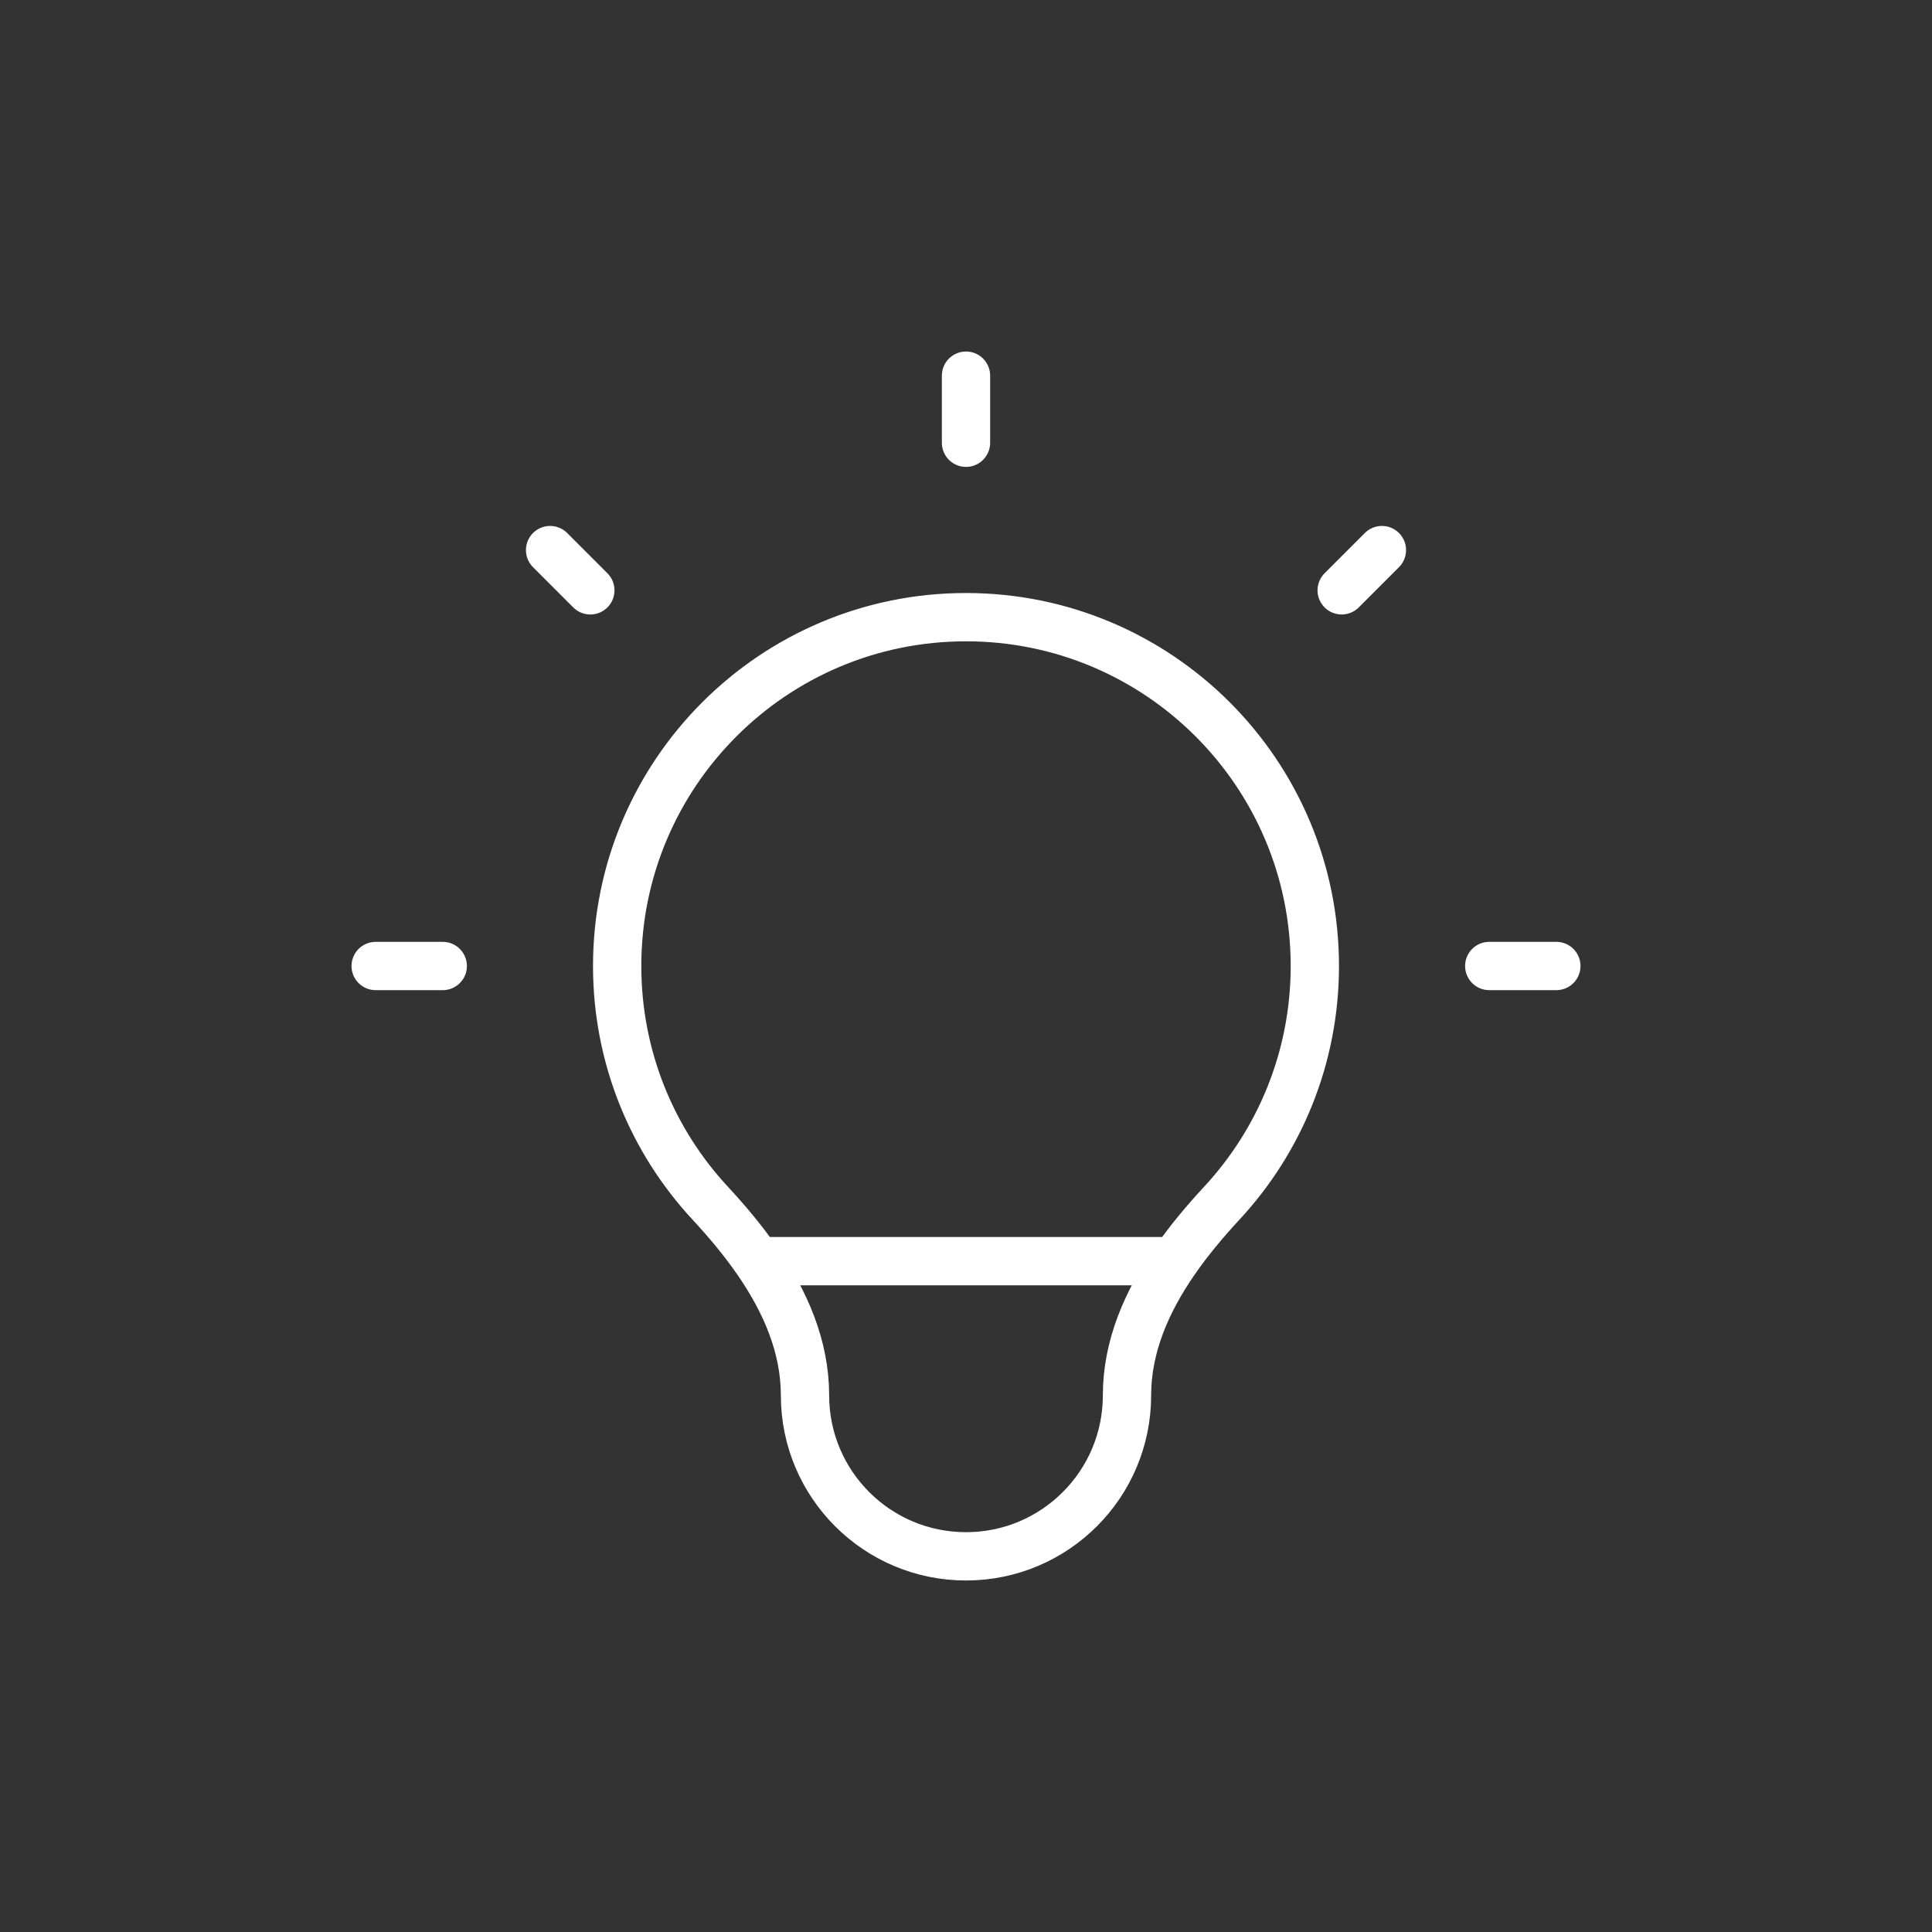 <svg width="120" height="120" viewBox="0 0 120 120" fill="none" xmlns="http://www.w3.org/2000/svg">
<rect x="0" y="0" width="120" height="120" fill="#333333" stroke="none"/>
<path d="M72.956 78.333C71.223 80.845 70 83.631 70 86.667C70 92.19 65.523 96.667 60 96.667C54.477 96.667 50 92.19 50 86.667C50 83.631 48.777 80.844 47.044 78.333M72.956 78.333C73.833 77.062 74.841 75.861 75.886 74.734C79.473 70.868 81.667 65.69 81.667 60C81.667 48.034 71.966 38.333 60 38.333C48.034 38.333 38.333 48.034 38.333 60C38.333 65.69 40.527 70.868 44.114 74.734C45.16 75.861 46.167 77.062 47.044 78.333M72.956 78.333H47.044M96.667 60H92.5M27.5 60H23.333M60 23.333V27.5M83.333 36.667L85.833 34.167M36.667 36.667L34.167 34.167" stroke="white" stroke-width="3" stroke-linecap="round" stroke-linejoin="round"/>
</svg>
